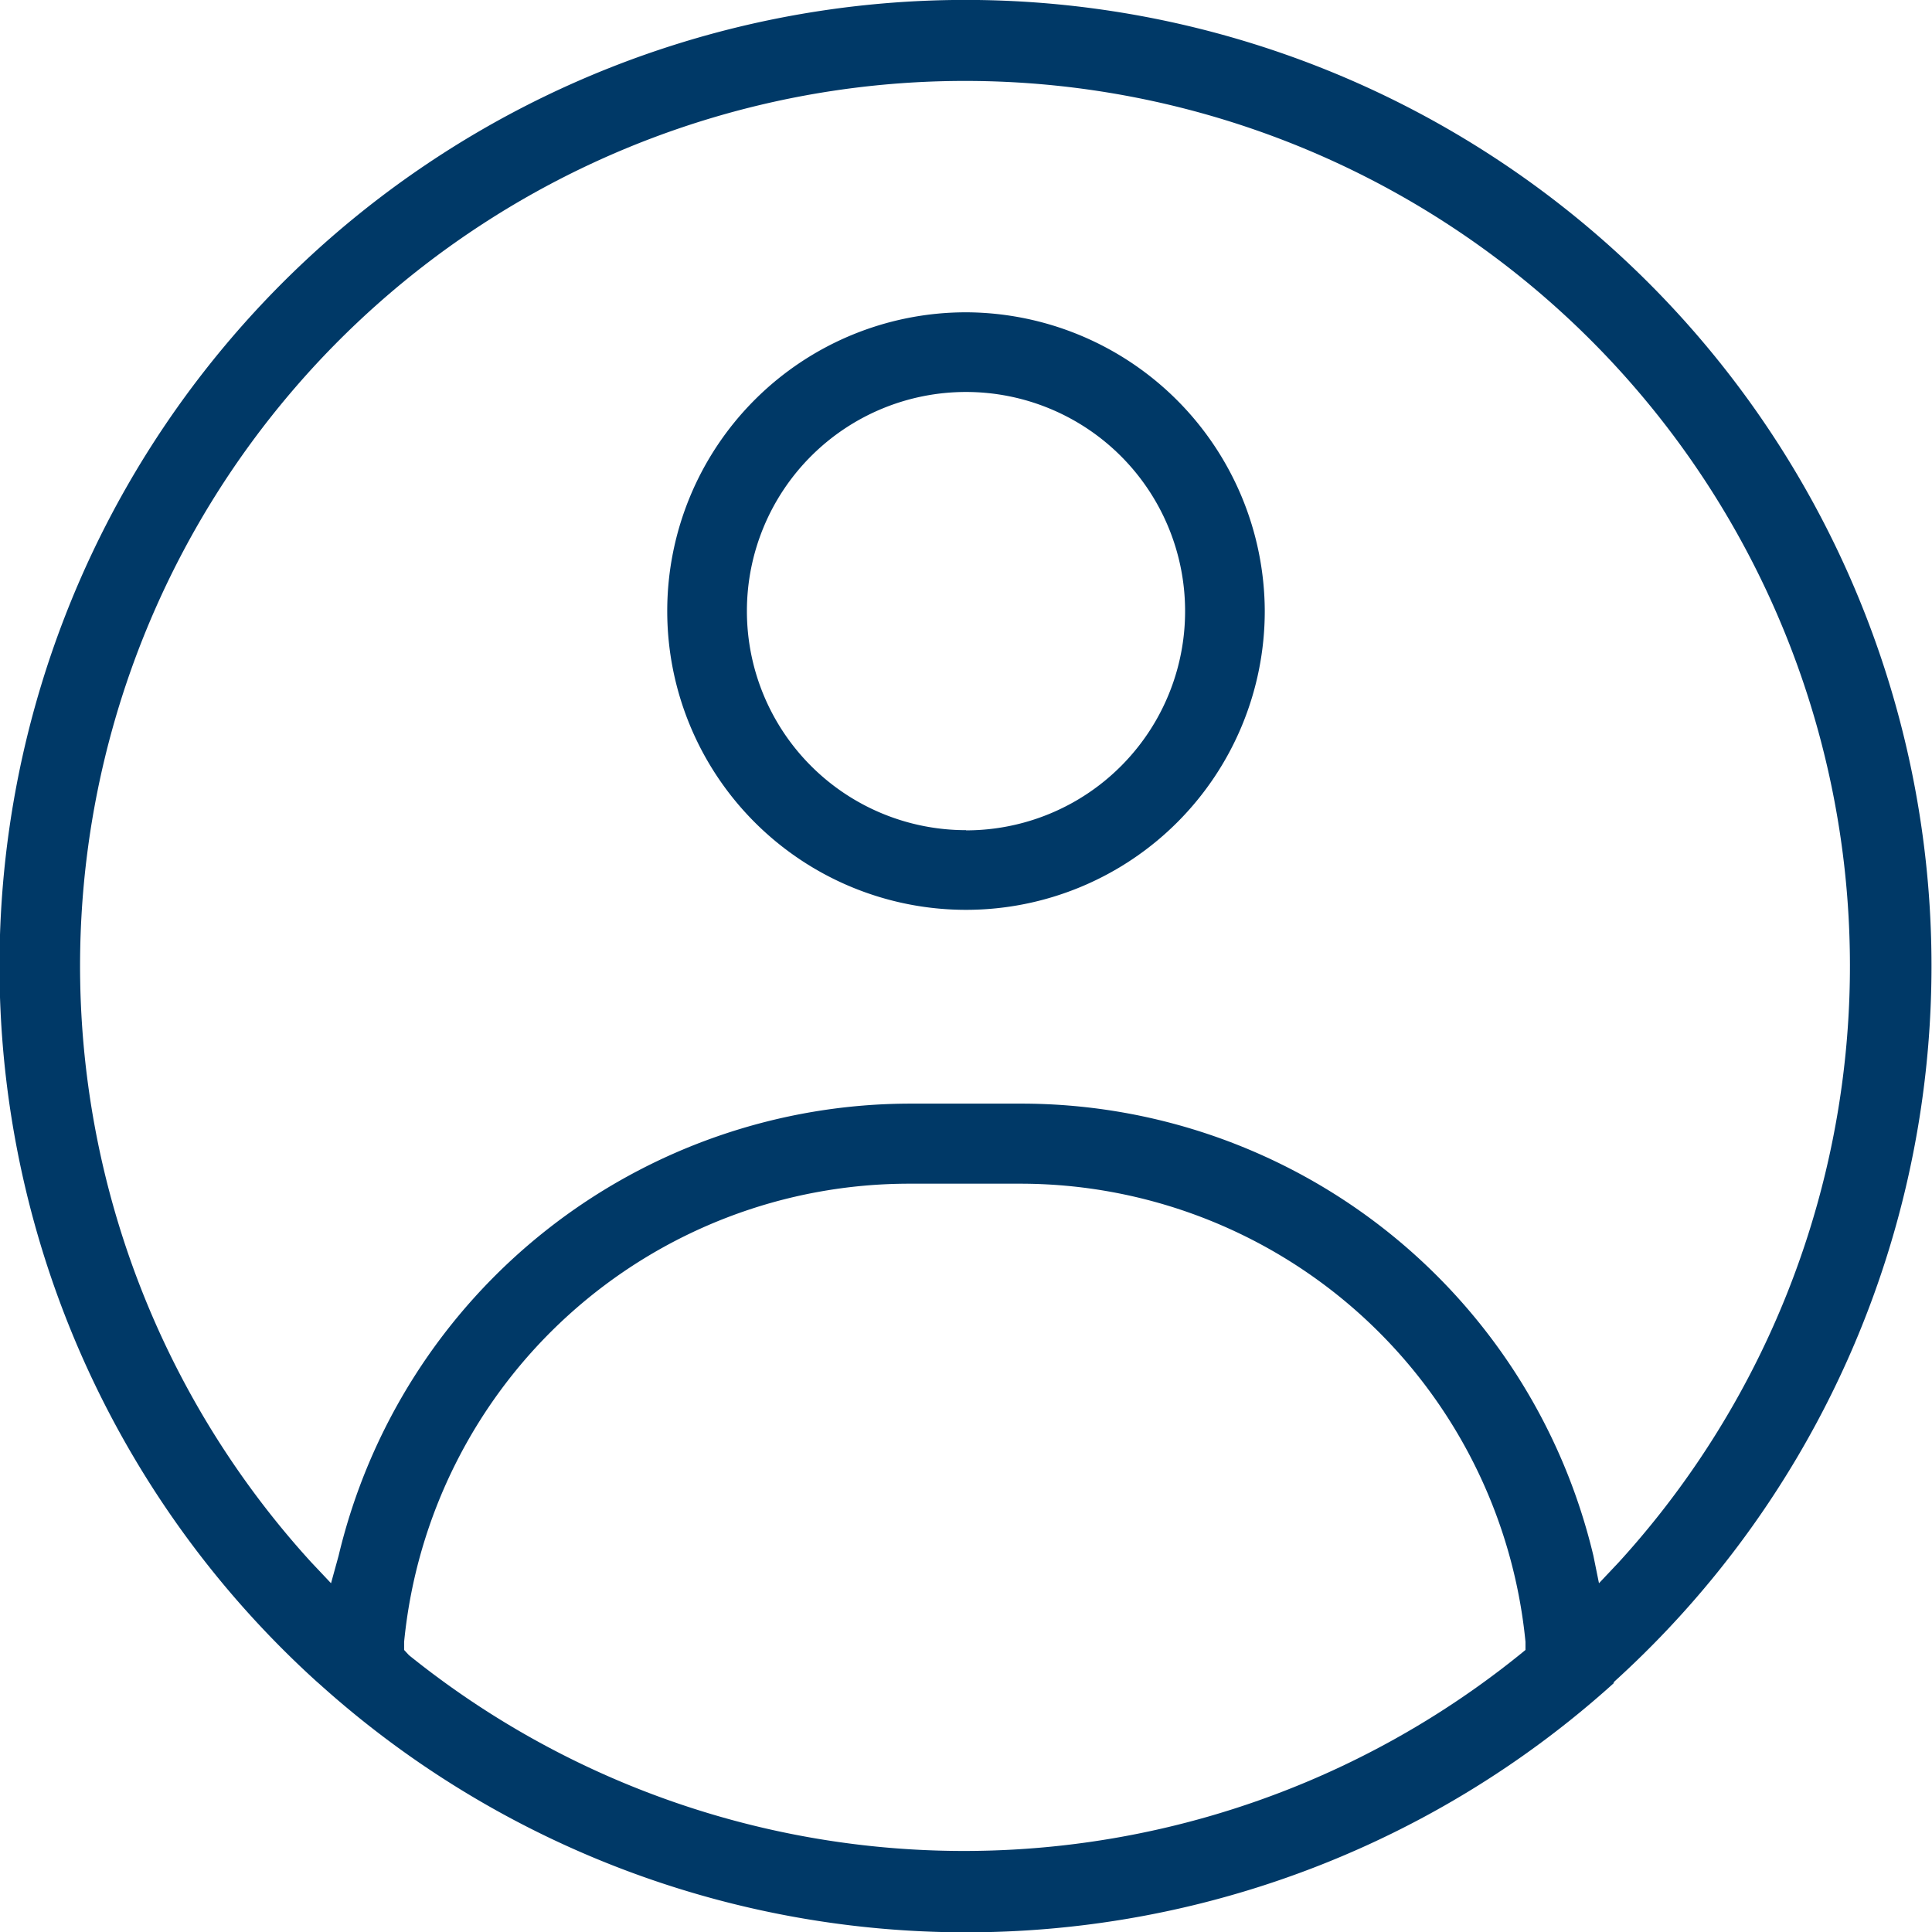 <svg xmlns="http://www.w3.org/2000/svg" viewBox="0 0 97 97"><defs><style>.cls-1{fill:#003967;}</style></defs><g id="Слой_2" data-name="Слой 2"><g id="Слой_1-2" data-name="Слой 1"><path class="cls-1" d="M81,84.49l.07-.08a48.5,48.5,0,1,0-65.19,0l.16.14a48.51,48.51,0,0,0,65-.06Zm-64.38-5-1-1.06a44.43,44.43,0,1,1,65.66,0l-1,1.06L80,78.11a29.53,29.53,0,0,0-28.82-22.7H45.79A29.53,29.53,0,0,0,17,78.11Zm3.67,3.35,0-.41a25.48,25.48,0,0,1,25.44-23h5.42a25.49,25.49,0,0,1,25.44,23l0,.41-.32.26a44.42,44.42,0,0,1-55.74,0Z"/><path class="cls-1" d="M48.5,15.68a15,15,0,1,0,15,15A15.05,15.05,0,0,0,48.5,15.68Zm0,26a11,11,0,1,1,11-11A11,11,0,0,1,48.5,41.69Z"/></g></g></svg>